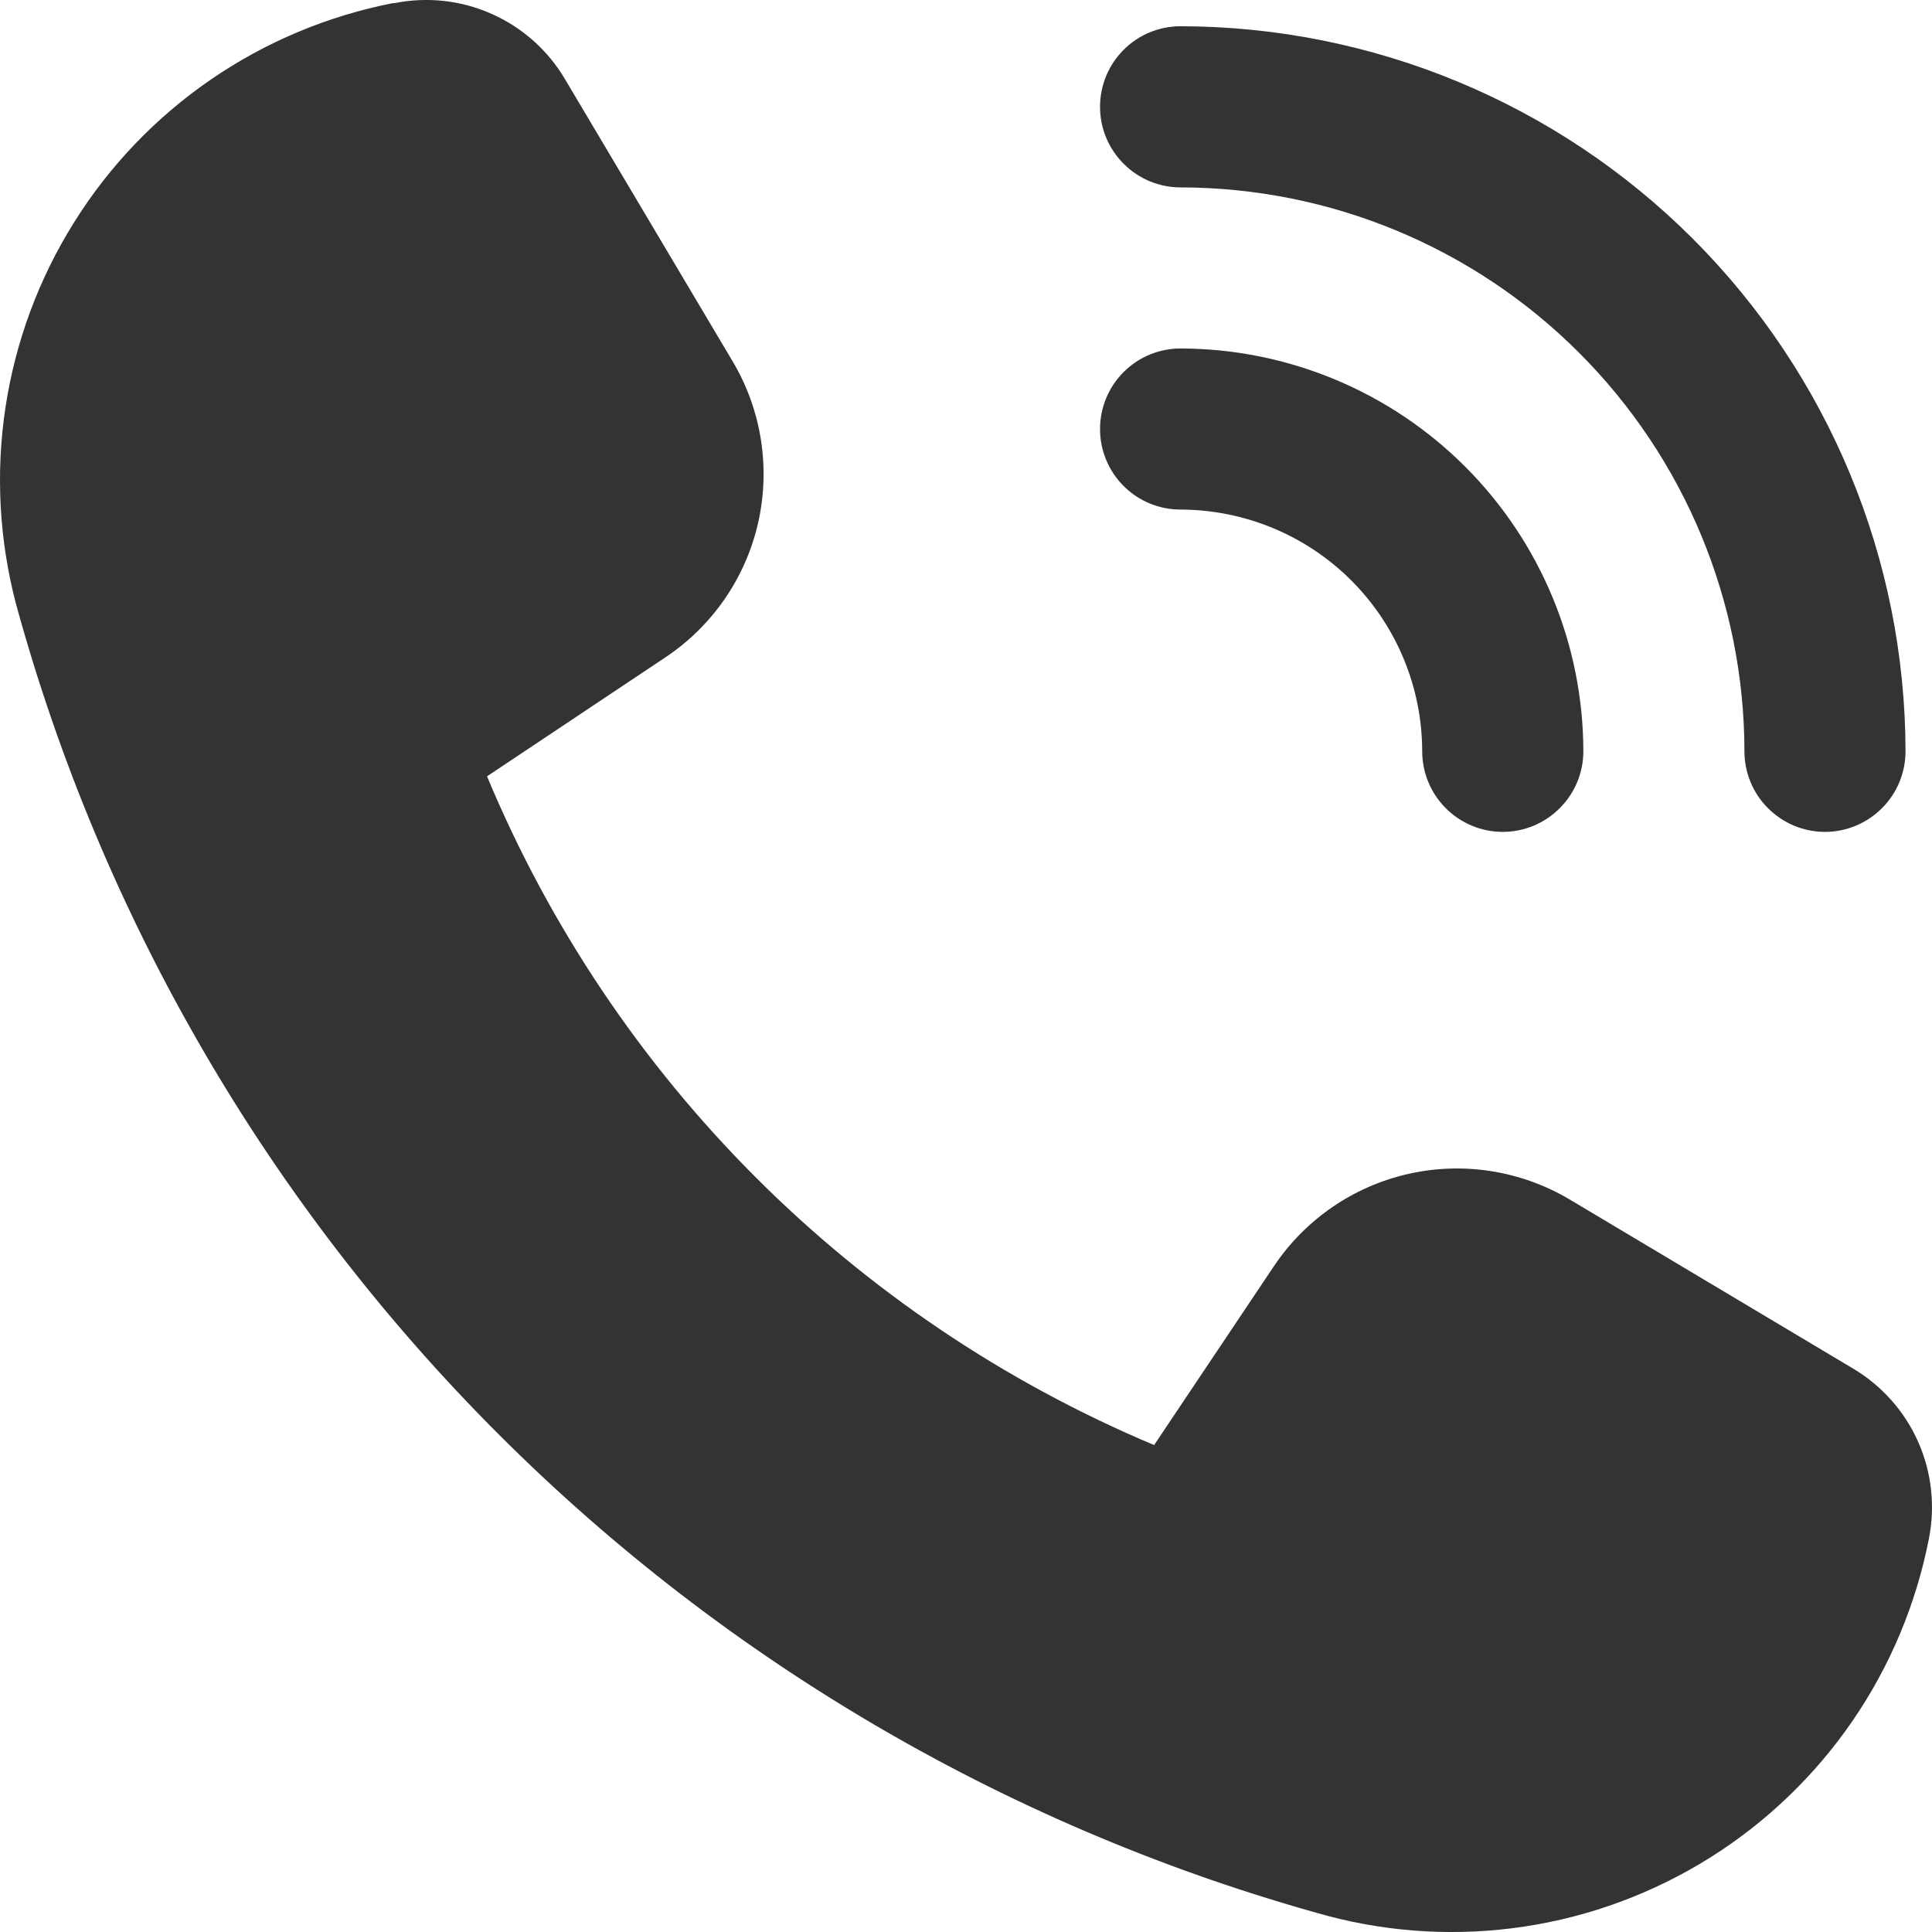 <?xml version="1.0" encoding="UTF-8"?> <svg xmlns="http://www.w3.org/2000/svg" width="24" height="24" viewBox="0 0 24 24" fill="none"><g clip-path="url(#clip0_157_14503)"><path d="M19.502 14.902L23.027 17.005C23.381 17.218 23.662 17.535 23.829 17.913C23.996 18.291 24.042 18.712 23.961 19.117C23.802 19.928 23.479 20.699 23.011 21.38C22.543 22.061 21.94 22.639 21.24 23.078C20.539 23.517 19.756 23.808 18.939 23.932C18.122 24.056 17.288 24.011 16.489 23.799C12.594 22.731 9.044 20.668 6.189 17.812C3.333 14.956 1.269 11.406 0.201 7.511C-0.01 6.712 -0.056 5.879 0.068 5.061C0.192 4.244 0.482 3.461 0.921 2.761C1.359 2.06 1.937 1.457 2.618 0.989C3.299 0.521 4.069 0.198 4.88 0.039H4.901C5.309 -0.043 5.731 0.004 6.111 0.174C6.49 0.343 6.808 0.626 7.019 0.984L9.106 4.497C9.462 5.101 9.573 5.818 9.416 6.502C9.259 7.185 8.845 7.782 8.261 8.169L6.05 9.644C7.615 13.393 10.591 16.377 14.337 17.951L15.825 15.729C16.215 15.147 16.814 14.736 17.498 14.582C18.182 14.428 18.899 14.543 19.502 14.902ZM19.669 9.333C19.667 8.006 19.139 6.735 18.201 5.797C17.263 4.859 15.992 4.331 14.665 4.329C14.4 4.329 14.145 4.434 13.958 4.622C13.77 4.81 13.665 5.064 13.665 5.33C13.665 5.595 13.77 5.85 13.958 6.037C14.145 6.225 14.4 6.33 14.665 6.33C15.461 6.332 16.224 6.648 16.787 7.211C17.349 7.774 17.666 8.537 17.667 9.333C17.667 9.598 17.773 9.853 17.96 10.04C18.148 10.228 18.402 10.334 18.668 10.334C18.933 10.334 19.188 10.228 19.375 10.04C19.563 9.853 19.669 9.598 19.669 9.333ZM22.671 10.334C22.405 10.334 22.151 10.228 21.963 10.04C21.775 9.853 21.67 9.598 21.67 9.333C21.668 7.475 20.929 5.695 19.616 4.382C18.303 3.068 16.522 2.33 14.665 2.328C14.4 2.328 14.145 2.222 13.958 2.034C13.77 1.847 13.665 1.592 13.665 1.327C13.665 1.061 13.77 0.807 13.958 0.619C14.145 0.431 14.4 0.326 14.665 0.326C17.053 0.329 19.342 1.279 21.03 2.967C22.718 4.656 23.668 6.945 23.671 9.333C23.671 9.598 23.566 9.853 23.378 10.04C23.19 10.228 22.936 10.334 22.671 10.334Z" fill="#333333"></path></g><defs><clipPath id="clip0_157_14503"><rect width="24" height="24" fill="white"></rect></clipPath></defs></svg> 
